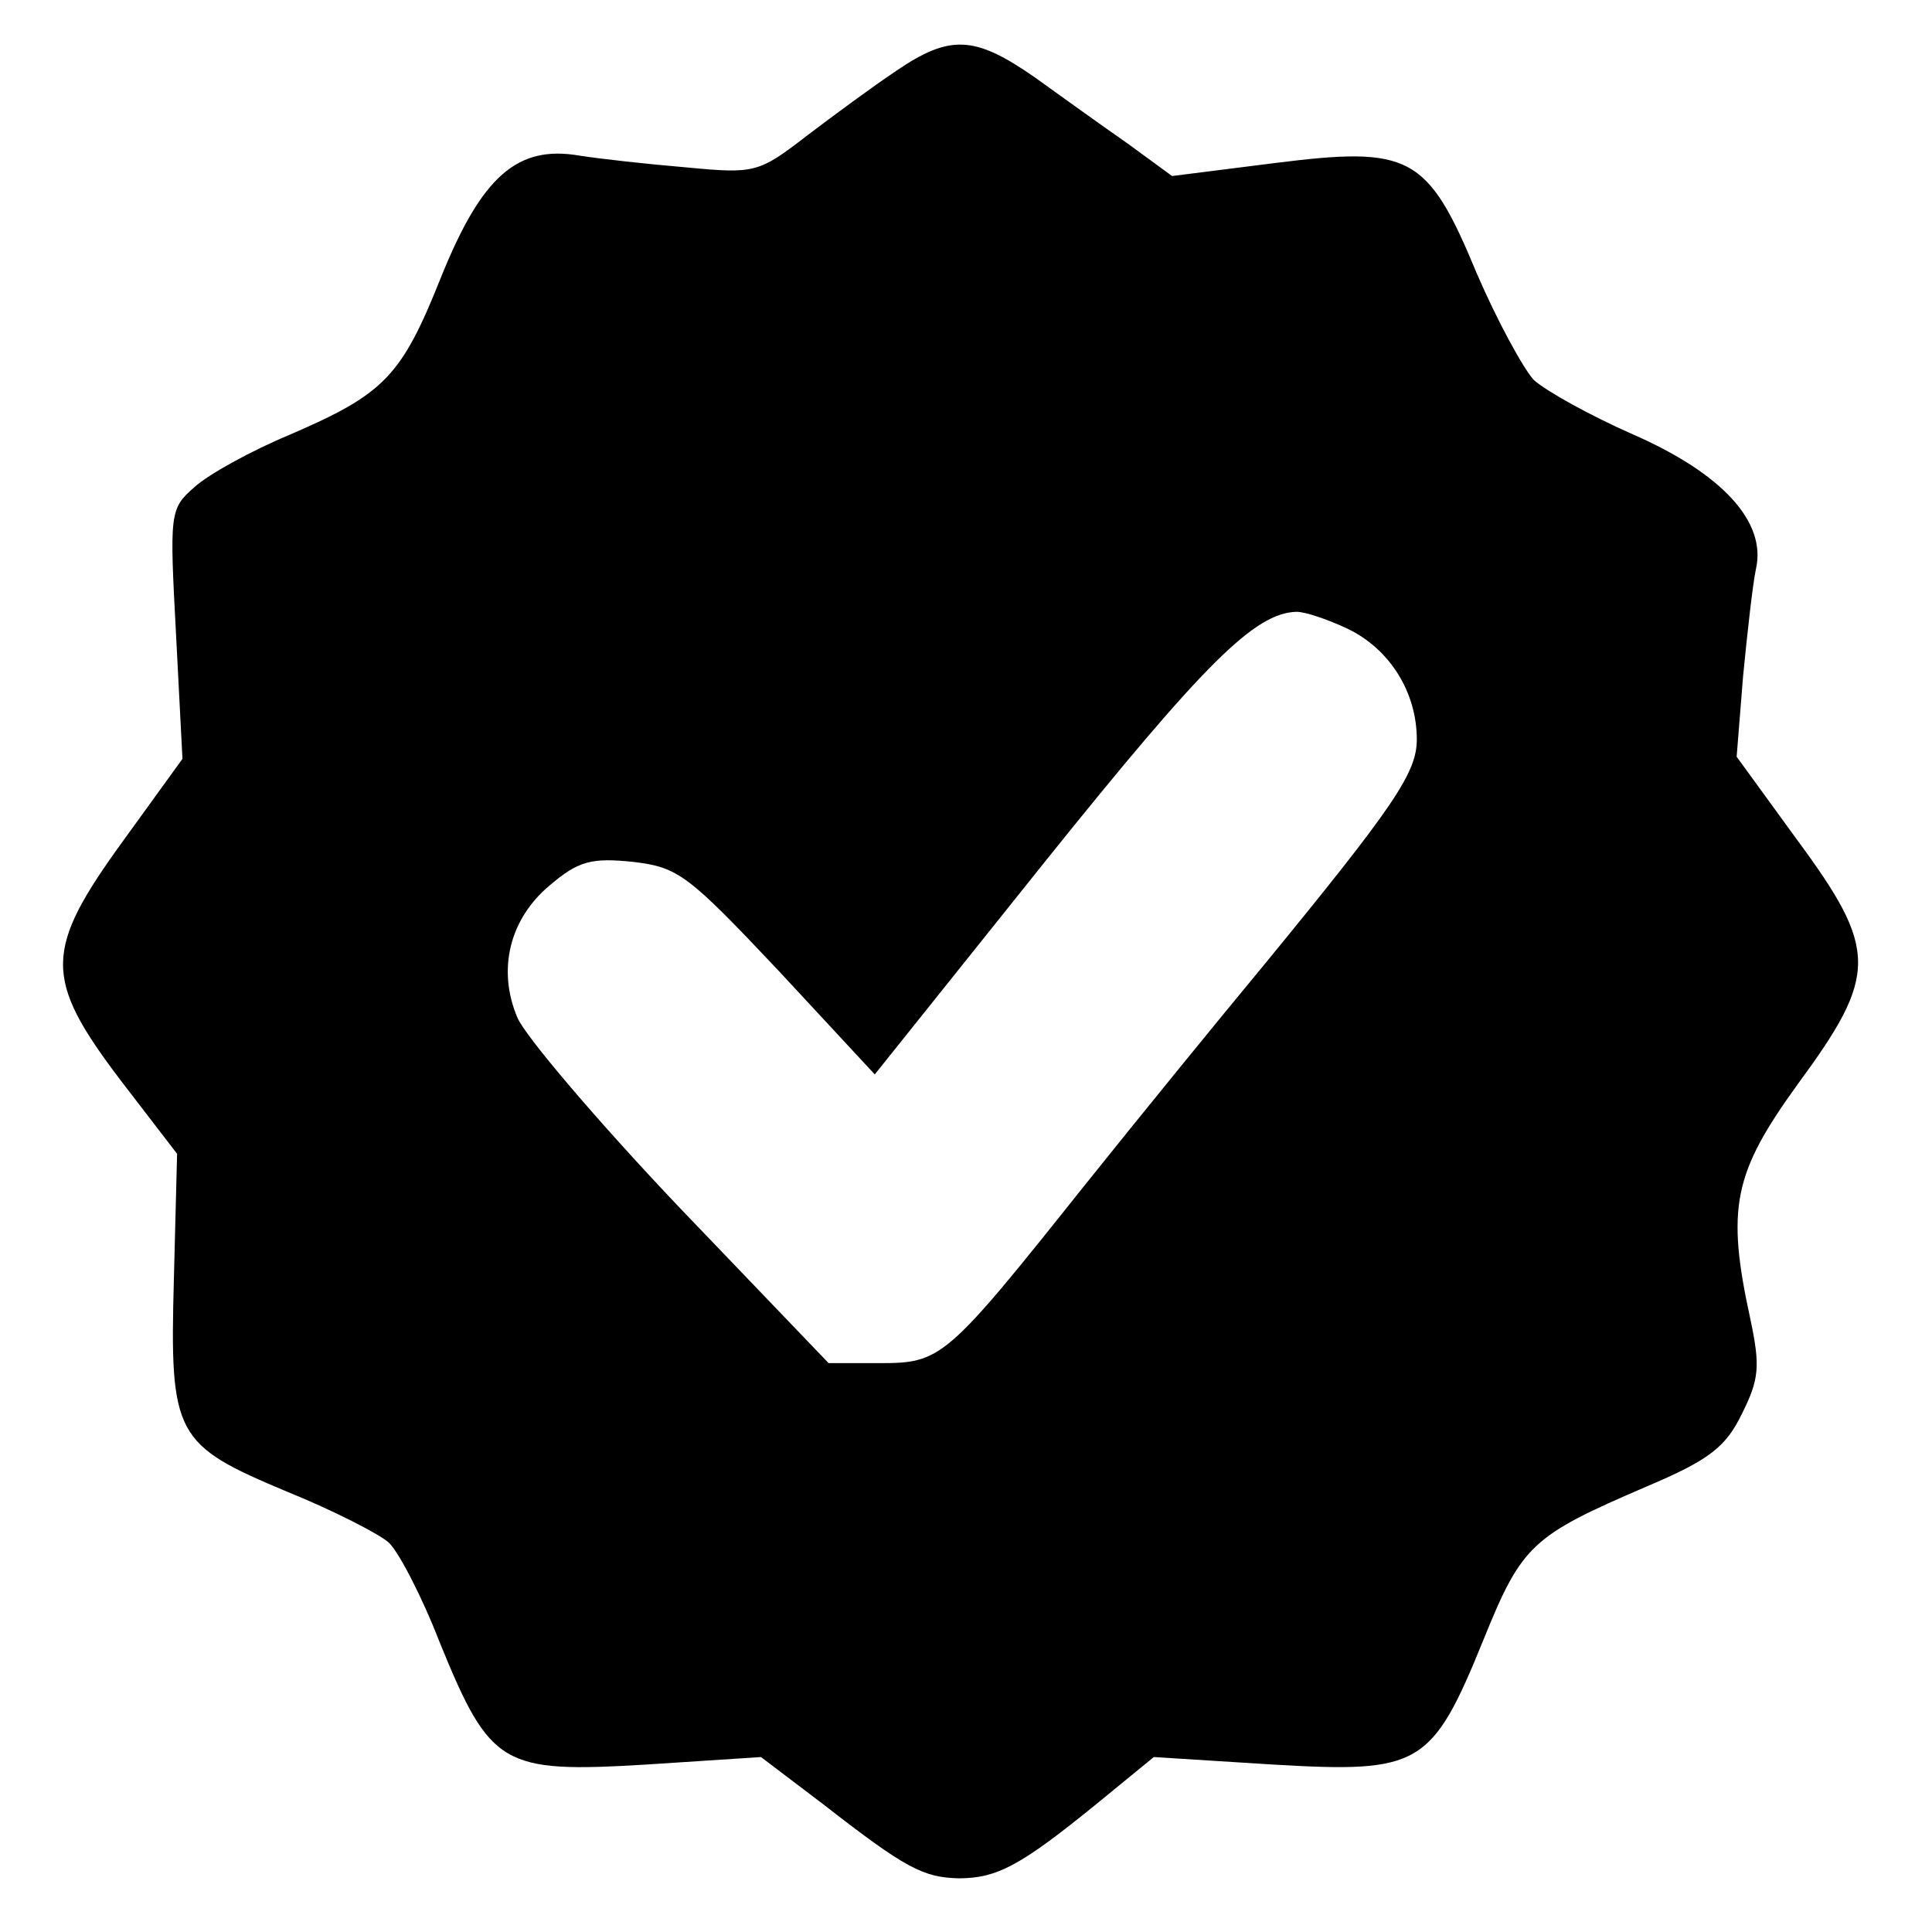 <?xml version="1.0" encoding="UTF-8" standalone="no"?> <svg xmlns="http://www.w3.org/2000/svg" width="180pt" height="180pt" viewBox="0 0 180 180" preserveAspectRatio="xMidYMid meet"> <g transform="translate(0,180) scale(0.1,-0.1)" fill="#000000" stroke="none"> <path d="M835 1734 c-21 -14 -59 -42 -84 -61 -44 -34 -48 -35 -111 -29 -36 3 -81 8 -100 11 -58 10 -91 -19 -129 -113 -37 -93 -53 -109 -141 -147 -36 -15 -76 -37 -89 -49 -23 -20 -23 -24 -17 -137 l6 -116 -55 -76 c-74 -102 -75 -128 -3 -223 l53 -69 -3 -117 c-4 -146 1 -154 106 -198 42 -17 85 -39 94 -47 9 -8 31 -50 48 -94 47 -115 58 -121 192 -113 l107 7 58 -44 c77 -60 93 -68 126 -69 36 0 58 12 127 68 l55 45 111 -7 c137 -8 148 -2 196 116 36 89 45 97 152 143 59 25 74 37 89 68 16 32 17 44 8 87 -23 105 -16 137 44 220 75 102 75 125 -1 228 l-56 77 6 75 c4 41 9 86 12 100 10 44 -32 89 -114 125 -41 18 -82 41 -93 51 -10 11 -34 55 -53 99 -46 111 -62 119 -189 103 l-95 -12 -41 30 c-23 16 -62 44 -87 62 -56 39 -79 40 -129 6z m421 -520 c39 -19 64 -59 64 -103 0 -31 -21 -62 -144 -212 -39 -47 -114 -139 -166 -204 -129 -162 -133 -165 -191 -165 l-47 0 -139 145 c-76 80 -144 160 -151 177 -19 45 -7 92 30 123 27 23 39 26 78 22 42 -5 51 -12 135 -101 l90 -97 160 200 c147 183 194 230 233 231 8 0 29 -7 48 -16z"></path> </g> </svg> 